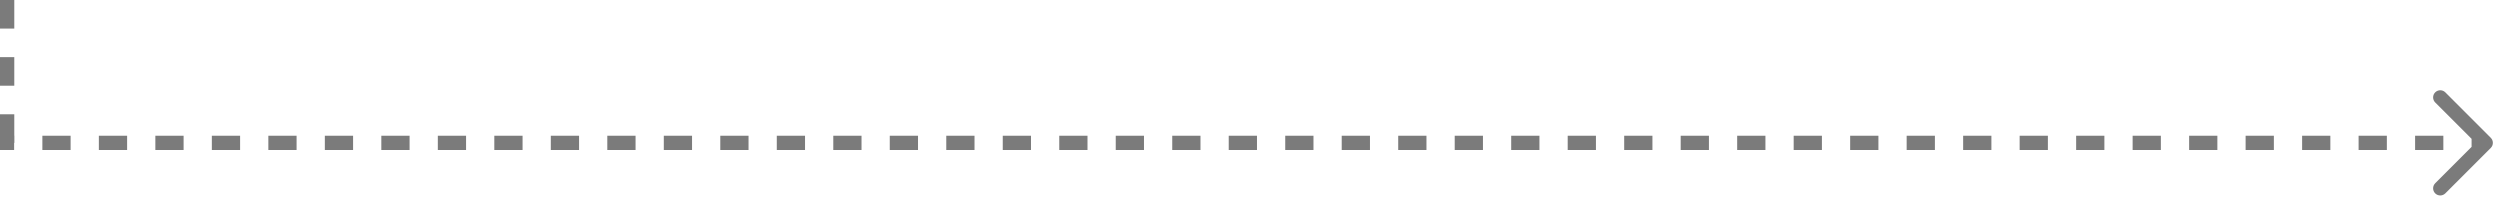 <svg width="175" height="14" viewBox="0 0 175 14" fill="none" xmlns="http://www.w3.org/2000/svg">
<path d="M174.354 10.354C174.549 10.158 174.549 9.842 174.354 9.646L171.172 6.464C170.976 6.269 170.66 6.269 170.464 6.464C170.269 6.66 170.269 6.976 170.464 7.172L173.293 10L170.464 12.828C170.269 13.024 170.269 13.34 170.464 13.536C170.66 13.731 170.976 13.731 171.172 13.536L174.354 10.354ZM0 10.5H0.989V9.5H0V10.5ZM2.966 10.5H4.943V9.5H2.966V10.5ZM6.92 10.5H8.898V9.5H6.92V10.5ZM10.875 10.5H12.852V9.5H10.875V10.5ZM14.829 10.5H16.807V9.5H14.829V10.5ZM18.784 10.5H20.761V9.5H18.784V10.5ZM22.739 10.5H24.716V9.5H22.739V10.5ZM26.693 10.5H28.671V9.5H26.693V10.5ZM30.648 10.5H32.625V9.5H30.648V10.5ZM34.602 10.5H36.58V9.5H34.602V10.5ZM38.557 10.5H40.534V9.5H38.557V10.5ZM42.511 10.5H44.489V9.5H42.511V10.5ZM46.466 10.5H48.443V9.5H46.466V10.5ZM50.42 10.5H52.398V9.5H50.42V10.5ZM54.375 10.5H56.352V9.5H54.375V10.5ZM58.33 10.5H60.307V9.5H58.33V10.5ZM62.284 10.5H64.261V9.5H62.284V10.5ZM66.239 10.5H68.216V9.5H66.239V10.5ZM70.193 10.5H72.17V9.5H70.193V10.5ZM74.148 10.5H76.125V9.5H74.148V10.5ZM78.102 10.5H80.079V9.5H78.102V10.5ZM82.057 10.5H84.034V9.5H82.057V10.5ZM86.011 10.5H87.989V9.5H86.011V10.5ZM89.966 10.5H91.943V9.5H89.966V10.5ZM93.92 10.5H95.898V9.5H93.92V10.5ZM97.875 10.5H99.852V9.5H97.875V10.5ZM101.83 10.5H103.807V9.5H101.83V10.5ZM105.784 10.5H107.761V9.5H105.784V10.5ZM109.739 10.5H111.716V9.5H109.739V10.5ZM113.693 10.5H115.67V9.5H113.693V10.5ZM117.648 10.5H119.625V9.5H117.648V10.5ZM121.602 10.5H123.58V9.5H121.602V10.5ZM125.557 10.5H127.534V9.5H125.557V10.5ZM129.511 10.5H131.489V9.5H129.511V10.5ZM133.466 10.5H135.443V9.5H133.466V10.5ZM137.42 10.5H139.398V9.5H137.42V10.5ZM141.375 10.5H143.352V9.5H141.375V10.5ZM145.33 10.5H147.307V9.5H145.33V10.5ZM149.284 10.5H151.261V9.5H149.284V10.5ZM153.239 10.5H155.216V9.5H153.239V10.5ZM157.193 10.5H159.171V9.5H157.193V10.5ZM161.148 10.5H163.125V9.5H161.148V10.5ZM165.102 10.5H167.08V9.5H165.102V10.5ZM169.057 10.5H171.034V9.5H169.057V10.5ZM173.011 10.5H174V9.5H173.011V10.5ZM174.354 10.354C174.549 10.158 174.549 9.842 174.354 9.646L171.172 6.464C170.976 6.269 170.66 6.269 170.464 6.464C170.269 6.66 170.269 6.976 170.464 7.172L173.293 10L170.464 12.828C170.269 13.024 170.269 13.34 170.464 13.536C170.66 13.731 170.976 13.731 171.172 13.536L174.354 10.354ZM0 10.5H0.989V9.5H0V10.5ZM2.966 10.5H4.943V9.5H2.966V10.5ZM6.92 10.5H8.898V9.5H6.92V10.5ZM10.875 10.5H12.852V9.5H10.875V10.5ZM14.829 10.5H16.807V9.5H14.829V10.5ZM18.784 10.5H20.761V9.5H18.784V10.5ZM22.739 10.5H24.716V9.5H22.739V10.5ZM26.693 10.5H28.671V9.5H26.693V10.5ZM30.648 10.5H32.625V9.5H30.648V10.5ZM34.602 10.5H36.58V9.5H34.602V10.5ZM38.557 10.5H40.534V9.5H38.557V10.5ZM42.511 10.5H44.489V9.5H42.511V10.5ZM46.466 10.5H48.443V9.5H46.466V10.5ZM50.42 10.5H52.398V9.5H50.42V10.5ZM54.375 10.5H56.352V9.5H54.375V10.5ZM58.33 10.5H60.307V9.5H58.33V10.5ZM62.284 10.5H64.261V9.5H62.284V10.5ZM66.239 10.5H68.216V9.5H66.239V10.5ZM70.193 10.5H72.17V9.5H70.193V10.5ZM74.148 10.5H76.125V9.5H74.148V10.5ZM78.102 10.5H80.079V9.5H78.102V10.5ZM82.057 10.5H84.034V9.5H82.057V10.5ZM86.011 10.5H87.989V9.5H86.011V10.5ZM89.966 10.5H91.943V9.5H89.966V10.5ZM93.92 10.5H95.898V9.5H93.92V10.5ZM97.875 10.5H99.852V9.5H97.875V10.5ZM101.83 10.5H103.807V9.5H101.83V10.5ZM105.784 10.5H107.761V9.5H105.784V10.5ZM109.739 10.5H111.716V9.5H109.739V10.5ZM113.693 10.5H115.67V9.5H113.693V10.5ZM117.648 10.5H119.625V9.5H117.648V10.5ZM121.602 10.5H123.58V9.5H121.602V10.5ZM125.557 10.5H127.534V9.5H125.557V10.5ZM129.511 10.5H131.489V9.5H129.511V10.5ZM133.466 10.5H135.443V9.5H133.466V10.5ZM137.42 10.5H139.398V9.5H137.42V10.5ZM141.375 10.5H143.352V9.5H141.375V10.5ZM145.33 10.5H147.307V9.5H145.33V10.5ZM149.284 10.5H151.261V9.5H149.284V10.5ZM153.239 10.5H155.216V9.5H153.239V10.5ZM157.193 10.5H159.171V9.5H157.193V10.5ZM161.148 10.5H163.125V9.5H161.148V10.5ZM165.102 10.5H167.08V9.5H165.102V10.5ZM169.057 10.5H171.034V9.5H169.057V10.5ZM173.011 10.5H174V9.5H173.011V10.5Z" fill="#7B7B7B"/>
<line x1="0.5" y1="10" x2="0.5" y2="-2.18557e-08" stroke="#7B7B7B" stroke-dasharray="2 2"/>
</svg>

